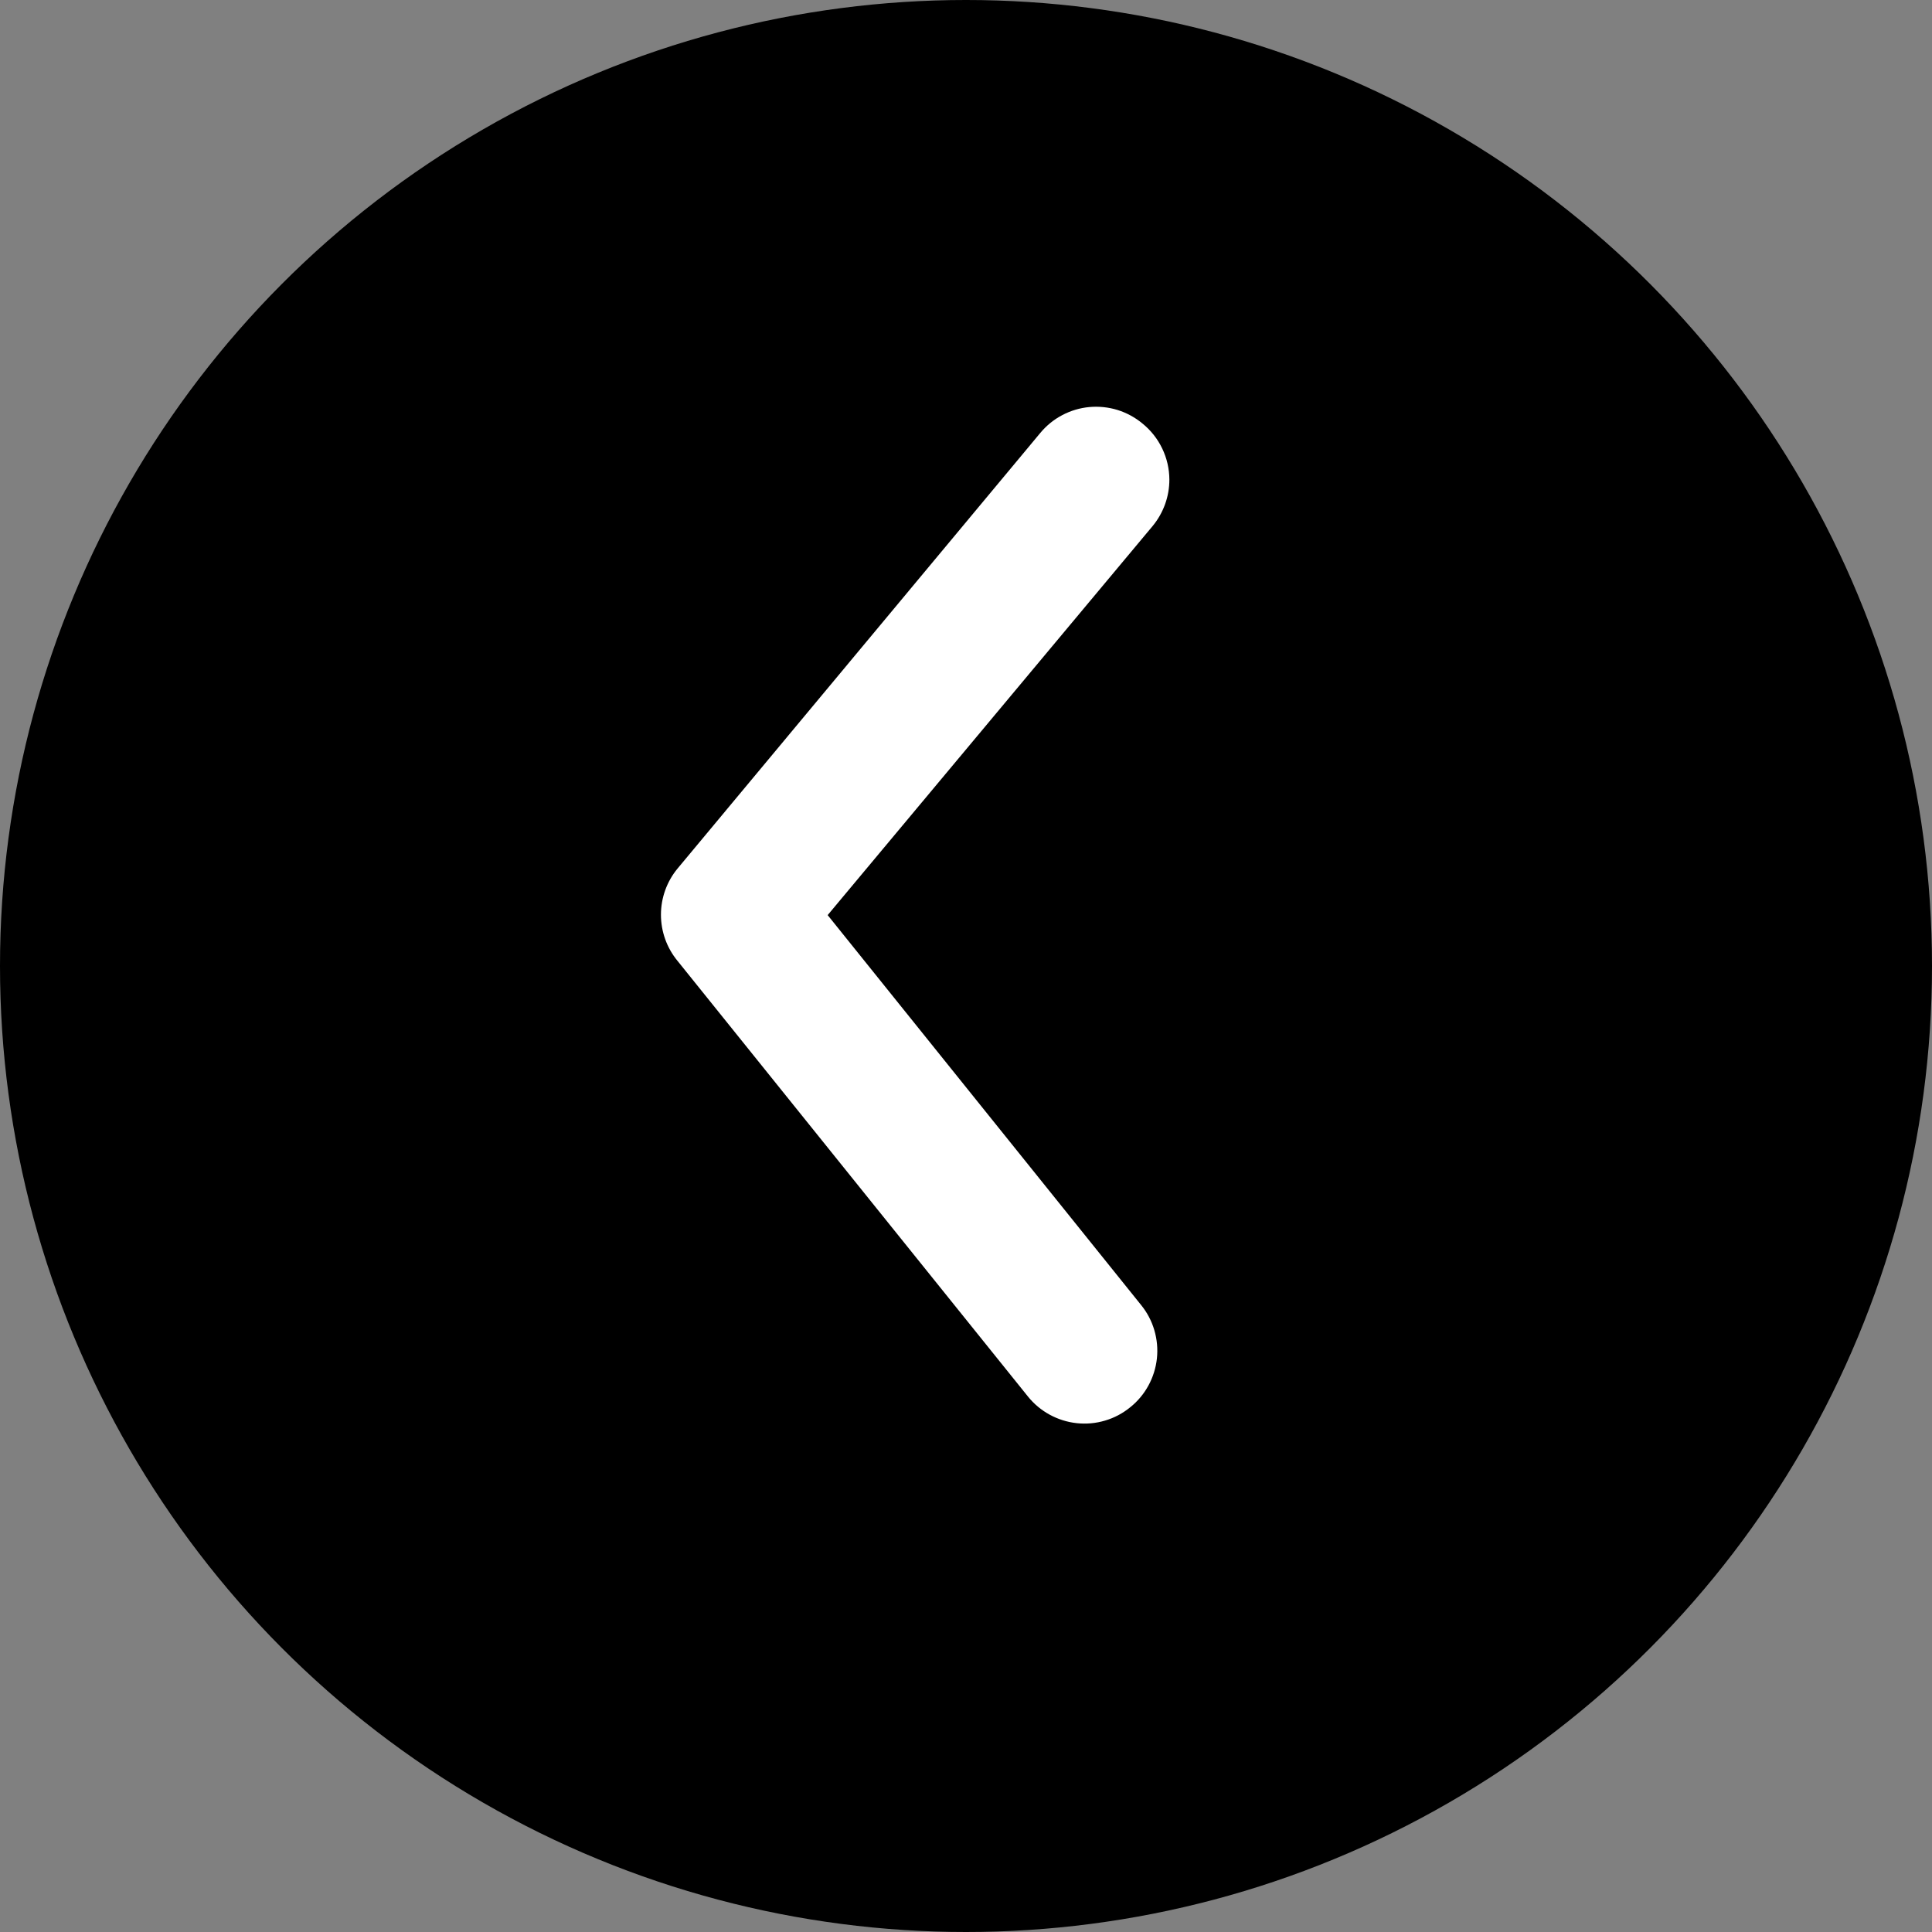 <svg width="38" height="38" viewBox="0 0 38 38" fill="none" xmlns="http://www.w3.org/2000/svg">
<rect x="0" y="0" width="38" height="38" fill="#808080" stroke="none"/>
<circle cx="19" cy="19" r="19" fill="black"/>
<path d="M23 9.431C23.001 9.764 22.884 10.088 22.672 10.345L16.279 17.999L22.443 25.667C22.562 25.813 22.651 25.981 22.704 26.162C22.757 26.342 22.775 26.531 22.755 26.718C22.735 26.905 22.678 27.087 22.588 27.252C22.498 27.417 22.376 27.563 22.229 27.68C22.083 27.799 21.916 27.888 21.735 27.941C21.555 27.995 21.366 28.012 21.179 27.992C20.992 27.972 20.811 27.915 20.646 27.825C20.481 27.735 20.335 27.613 20.217 27.466L13.325 18.898C13.115 18.643 13 18.322 13 17.991C13 17.661 13.115 17.34 13.325 17.085L20.46 8.517C20.58 8.372 20.727 8.252 20.893 8.165C21.059 8.077 21.241 8.023 21.427 8.006C21.614 7.989 21.803 8.009 21.982 8.064C22.161 8.12 22.328 8.211 22.472 8.331C22.636 8.464 22.768 8.631 22.859 8.821C22.951 9.012 22.999 9.22 23 9.431Z" fill="white"/>
</svg>
